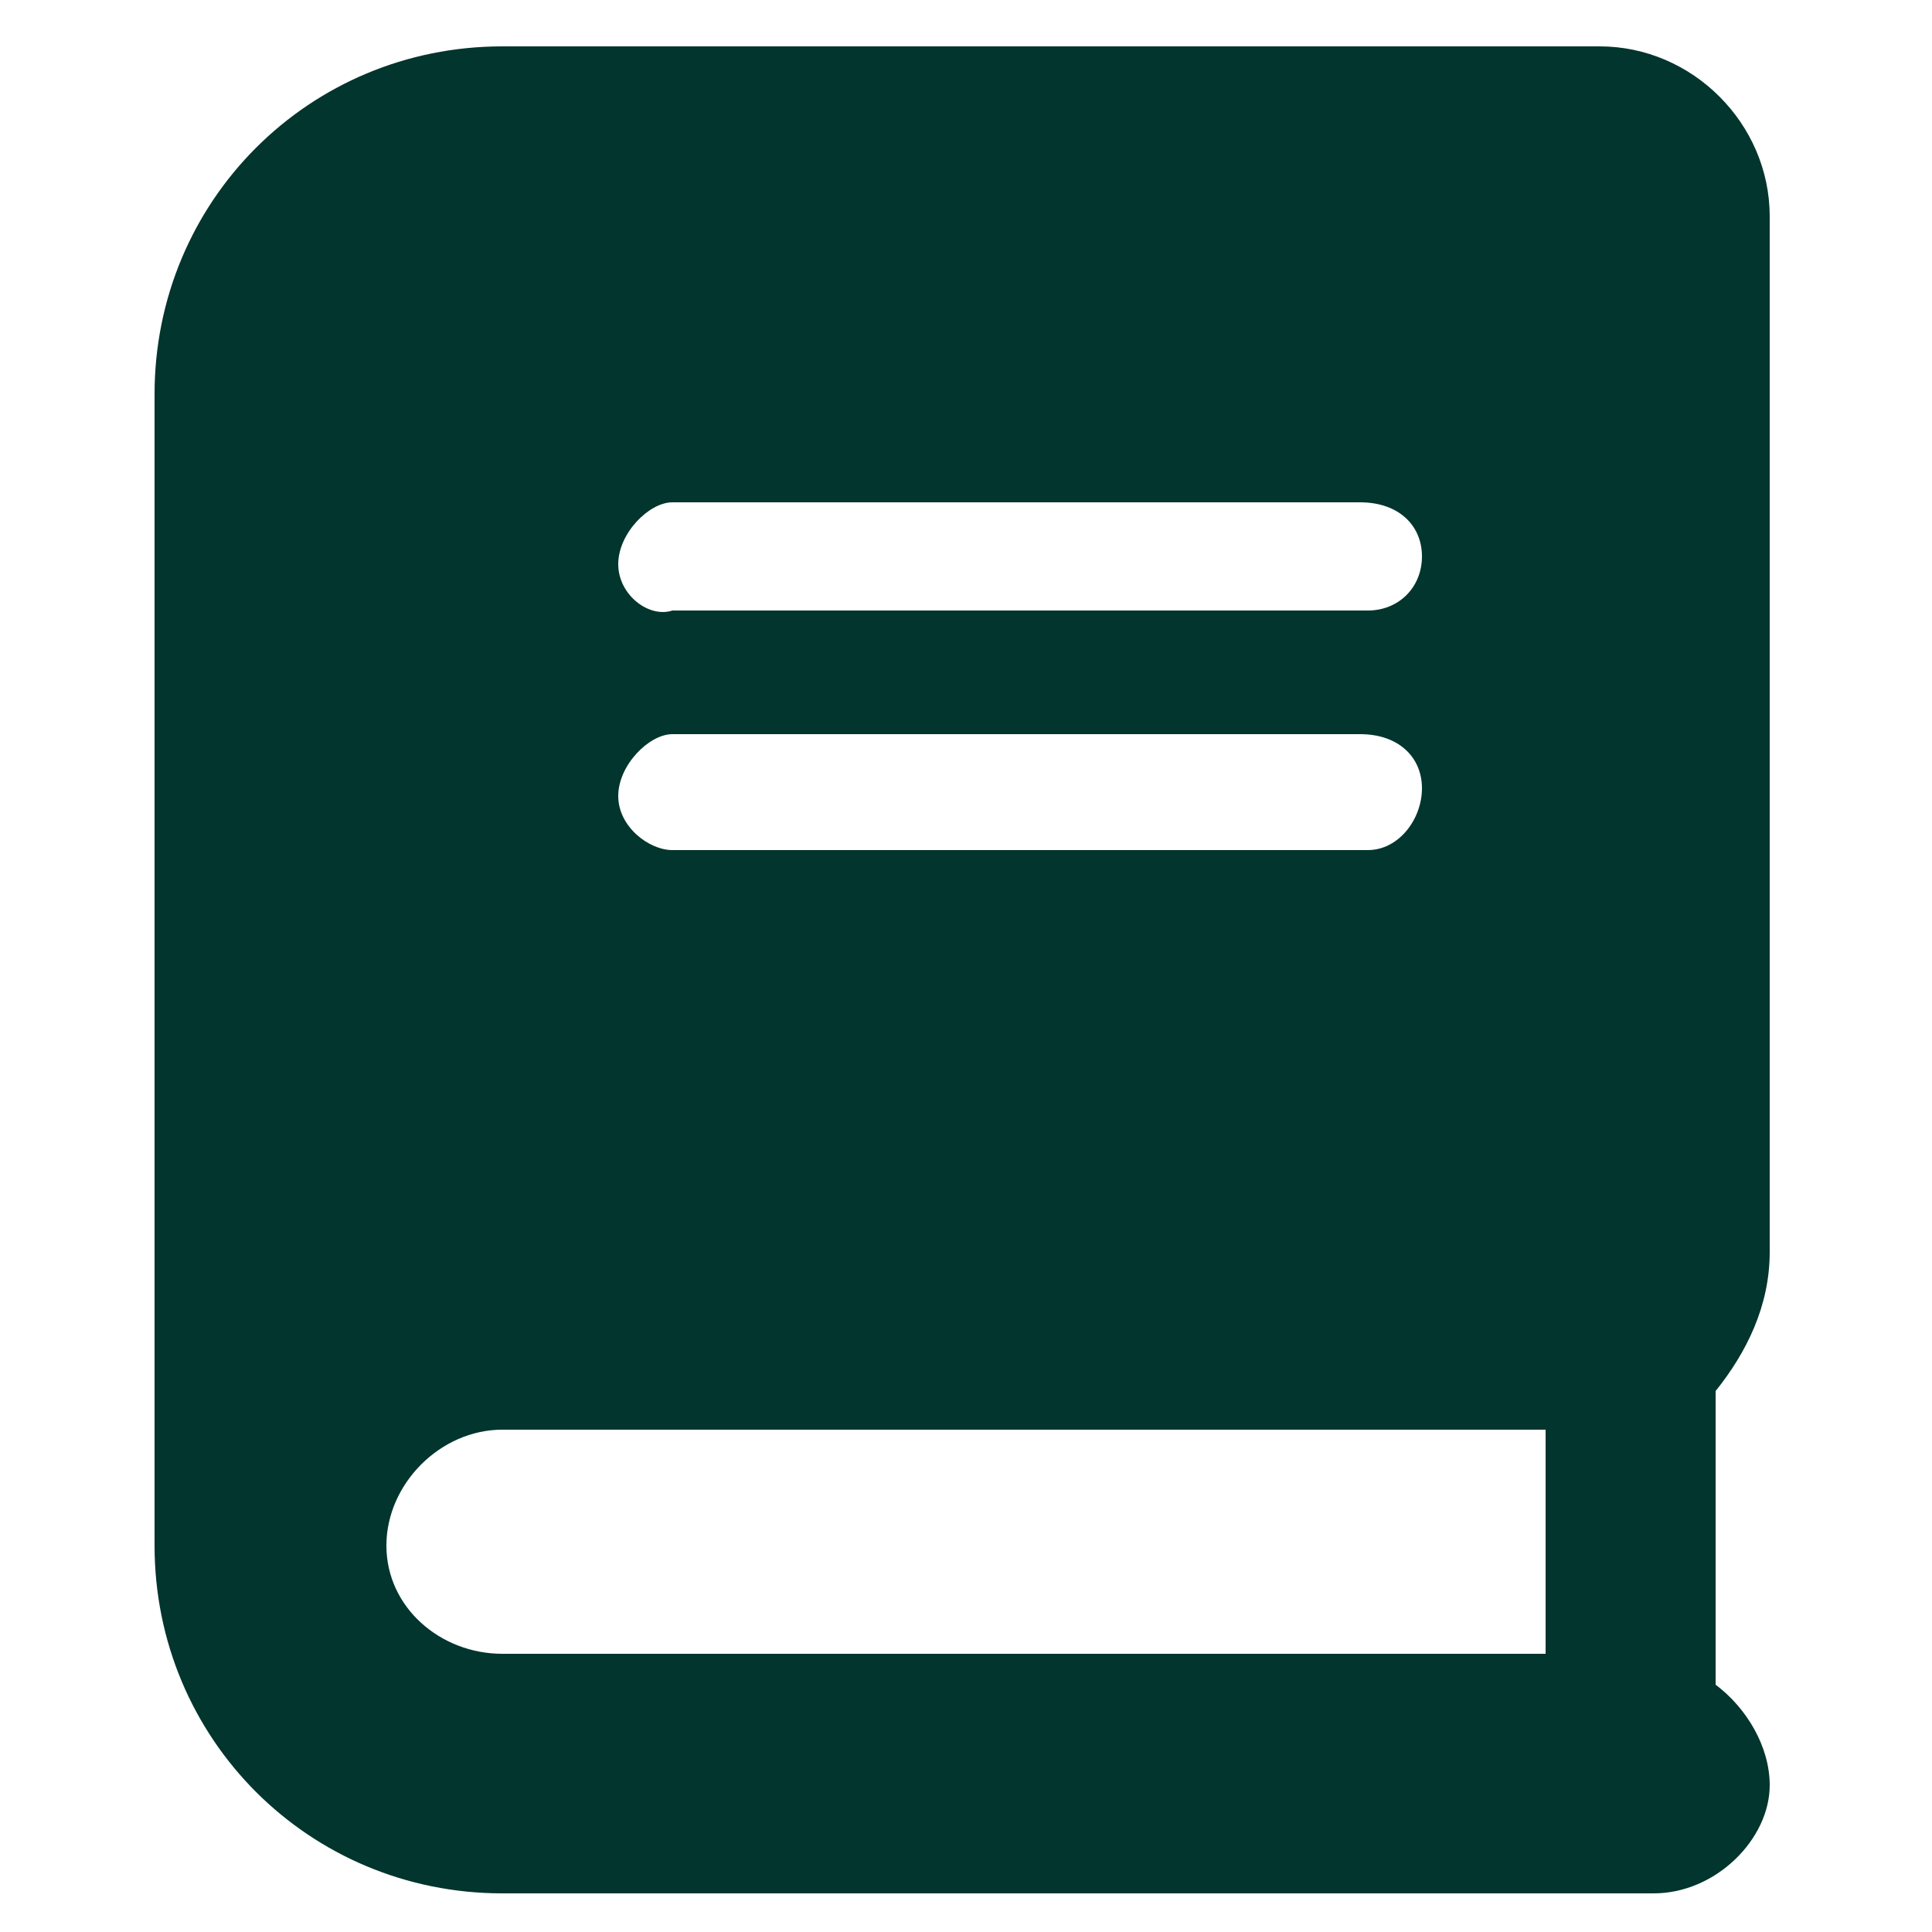<?xml version="1.0" encoding="utf-8"?>
<!-- Generator: Adobe Illustrator 25.4.1, SVG Export Plug-In . SVG Version: 6.00 Build 0)  -->
<svg version="1.1" id="Layer_1" xmlns="http://www.w3.org/2000/svg" xmlns:xlink="http://www.w3.org/1999/xlink" x="0px" y="0px"
	 width="25px" height="25px" viewBox="0 0 25 25" style="enable-background:new 0 0 25 25;" xml:space="preserve">
<style type="text/css">
	.st0{fill:#02352D;}
</style>
<path class="st0" d="M22.9,16.2V2.8c0-1.2-1-2.2-2.2-2.2H6.5c-2.5,0-4.5,2-4.5,4.5V20c0,2.5,2,4.5,4.5,4.5h14.9
	c0.8,0,1.5-0.7,1.5-1.4c0-0.5-0.3-1-0.7-1.3v-3.8C22.6,17.5,22.9,16.9,22.9,16.2z M8.7,6.5h8.9c0.5,0,0.8,0.3,0.8,0.7
	c0,0.4-0.3,0.7-0.7,0.7h-9C8.4,8,8,7.7,8,7.3C8,6.9,8.4,6.5,8.7,6.5z M8.7,9.5h8.9c0.5,0,0.8,0.3,0.8,0.7S18.1,11,17.7,11h-9
	C8.4,11,8,10.7,8,10.3S8.4,9.5,8.7,9.5z M20,21.4H6.5C5.7,21.4,5,20.8,5,20s0.7-1.5,1.5-1.5H20V21.4z"/>
</svg>
